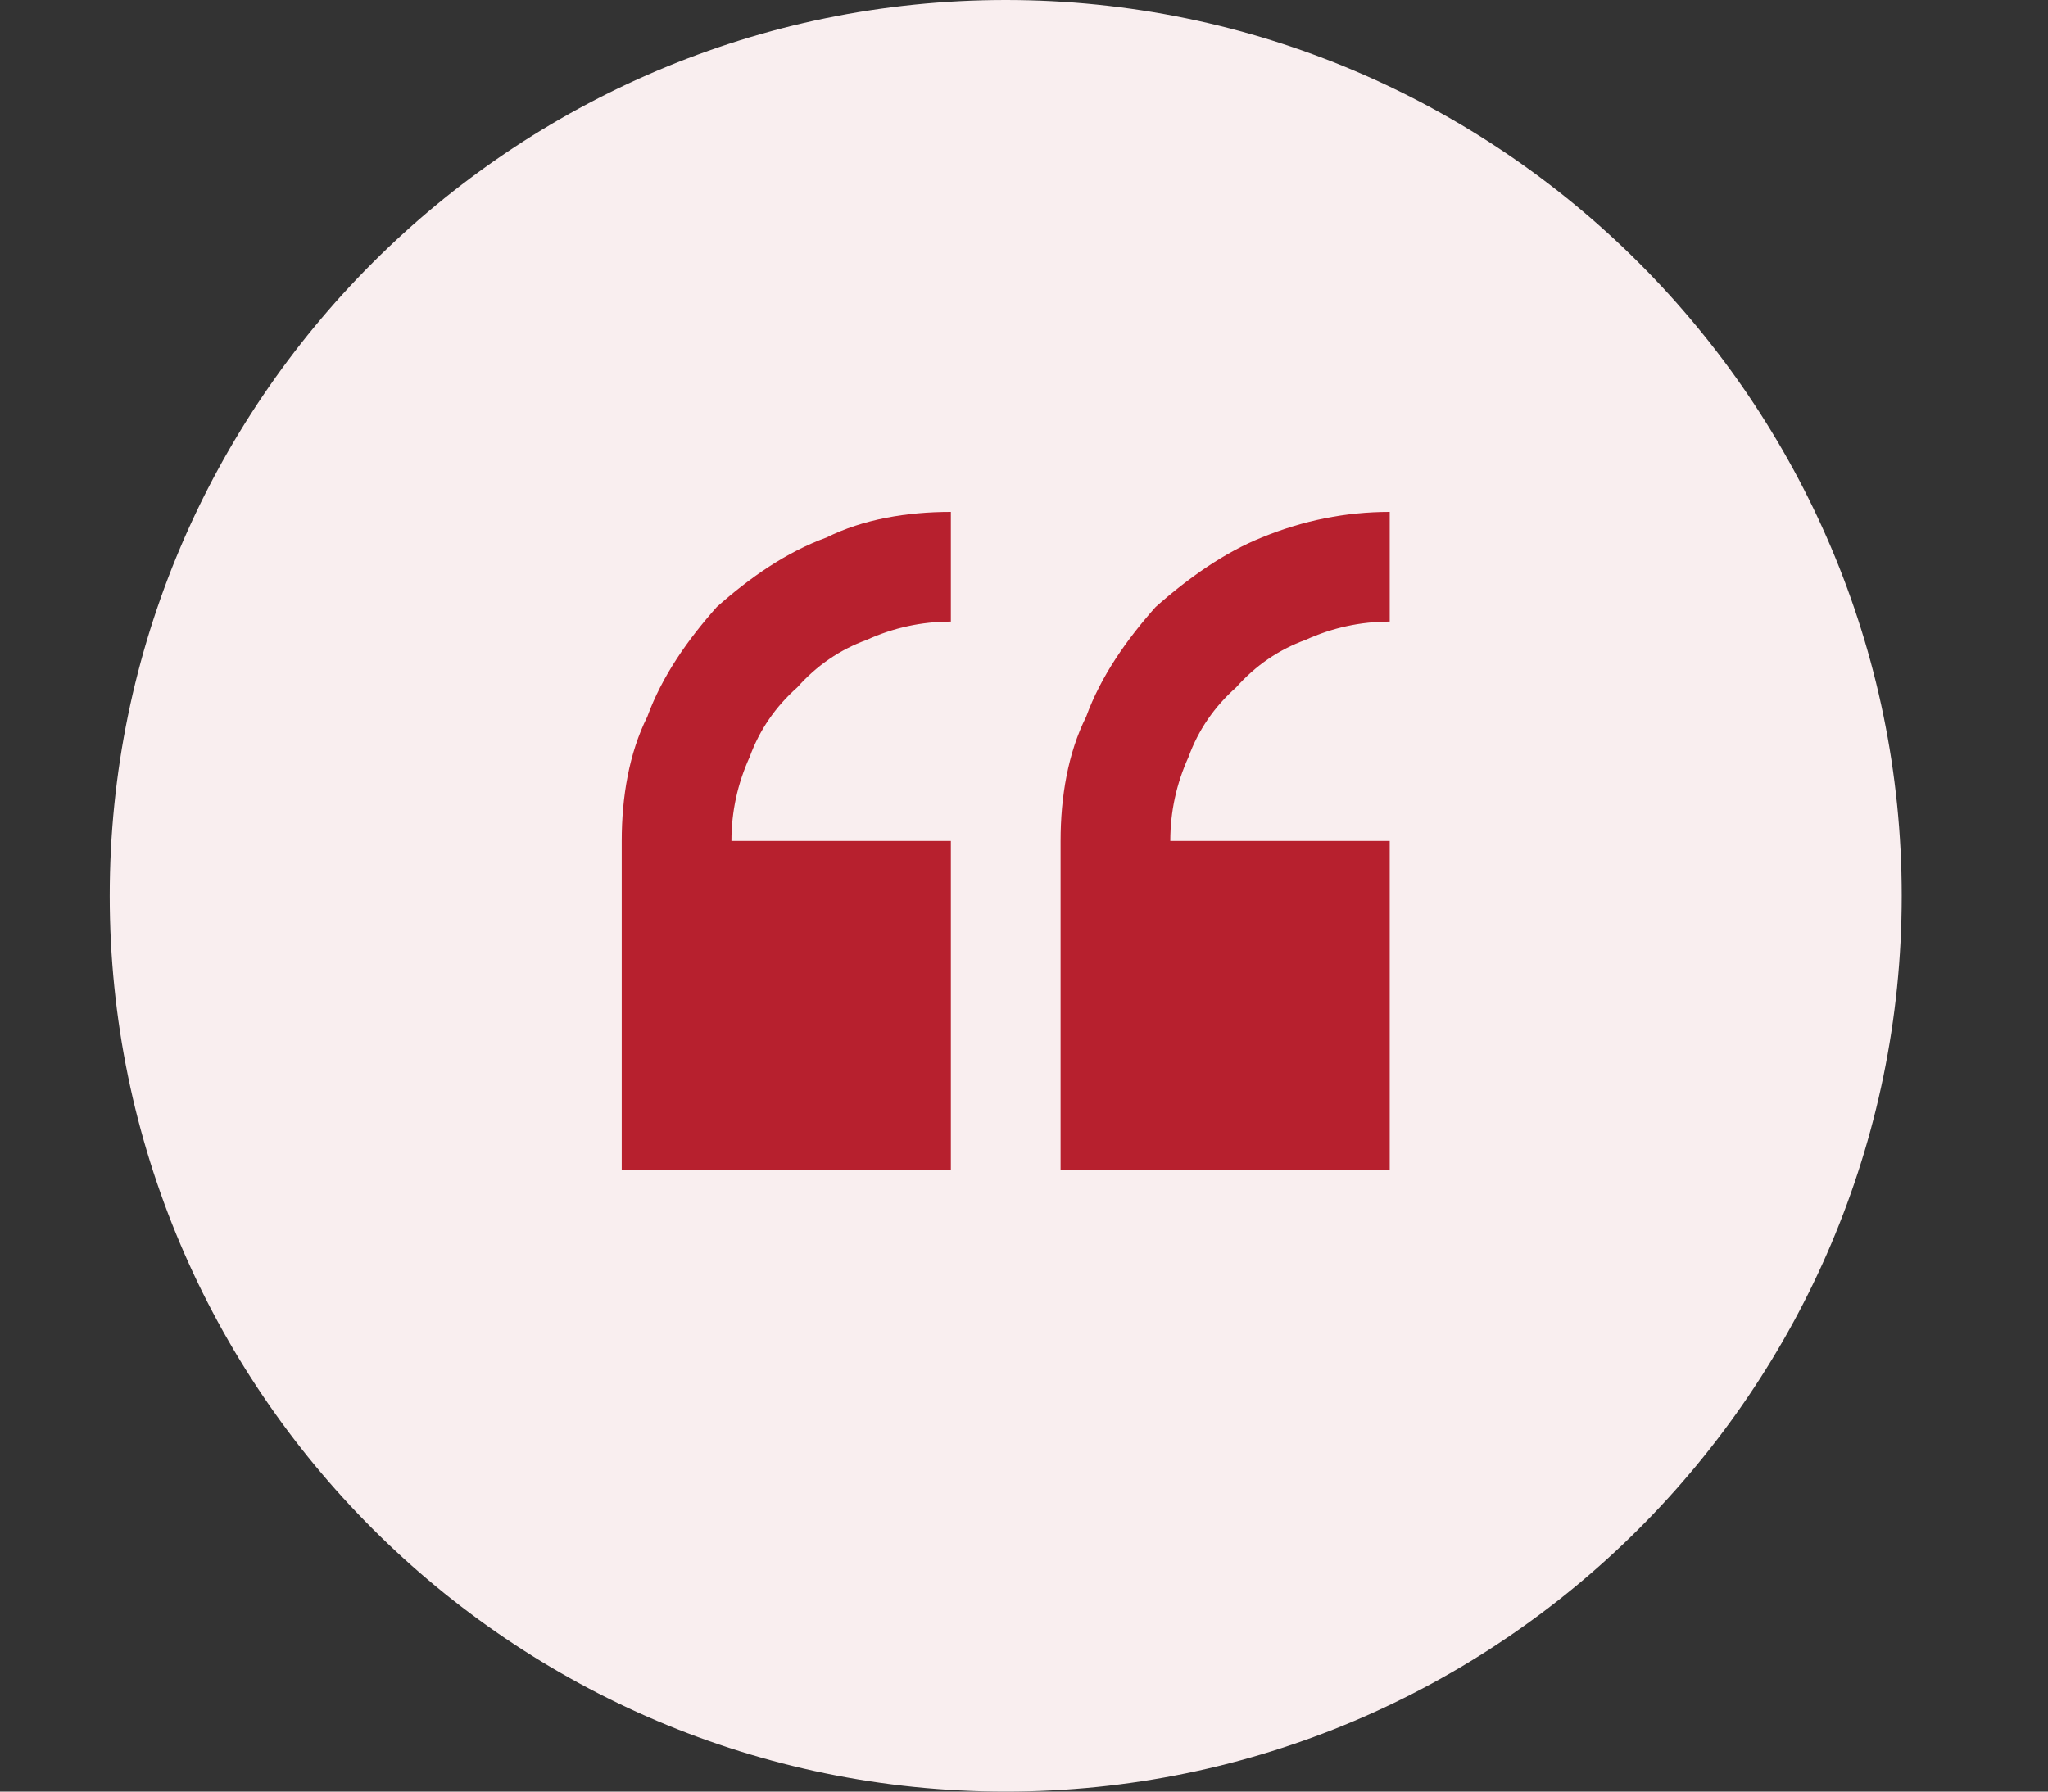 <svg version="1.2" xmlns="http://www.w3.org/2000/svg" viewBox="0 0 56 49" width="56" height="49"><rect x="0" y="0" width="56" height="49" fill="#333333" stroke="none"/><style>.a{fill:#f9eeef}.b{fill:#b7202e}</style><path class="a" d="m27.5 49c-13.5 0-24.5-11-24.5-24.5 0-13.5 11-24.5 24.5-24.5 13.5 0 24.5 11 24.5 24.5 0 13.5-11 24.5-24.5 24.5z"/><path class="b" d="m17 23v9h9v-9h-6q0-1.2 0.5-2.3 0.4-1.1 1.3-1.9 0.8-0.9 1.9-1.3 1.1-0.5 2.3-0.5v-3c-1.2 0-2.4 0.2-3.4 0.7-1.1 0.4-2.1 1.1-3 1.9-0.8 0.9-1.5 1.9-1.9 3-0.5 1-0.7 2.2-0.7 3.4z"/><path class="b" d="m38 17v-3q-1.8 0-3.5 0.7c-1 0.4-2 1.1-2.9 1.9-0.8 0.9-1.5 1.9-1.9 3-0.5 1-0.7 2.2-0.7 3.4v9h9v-9h-6q0-1.2 0.5-2.3 0.4-1.1 1.3-1.9 0.8-0.9 1.9-1.3 1.1-0.5 2.3-0.5z"/></svg>